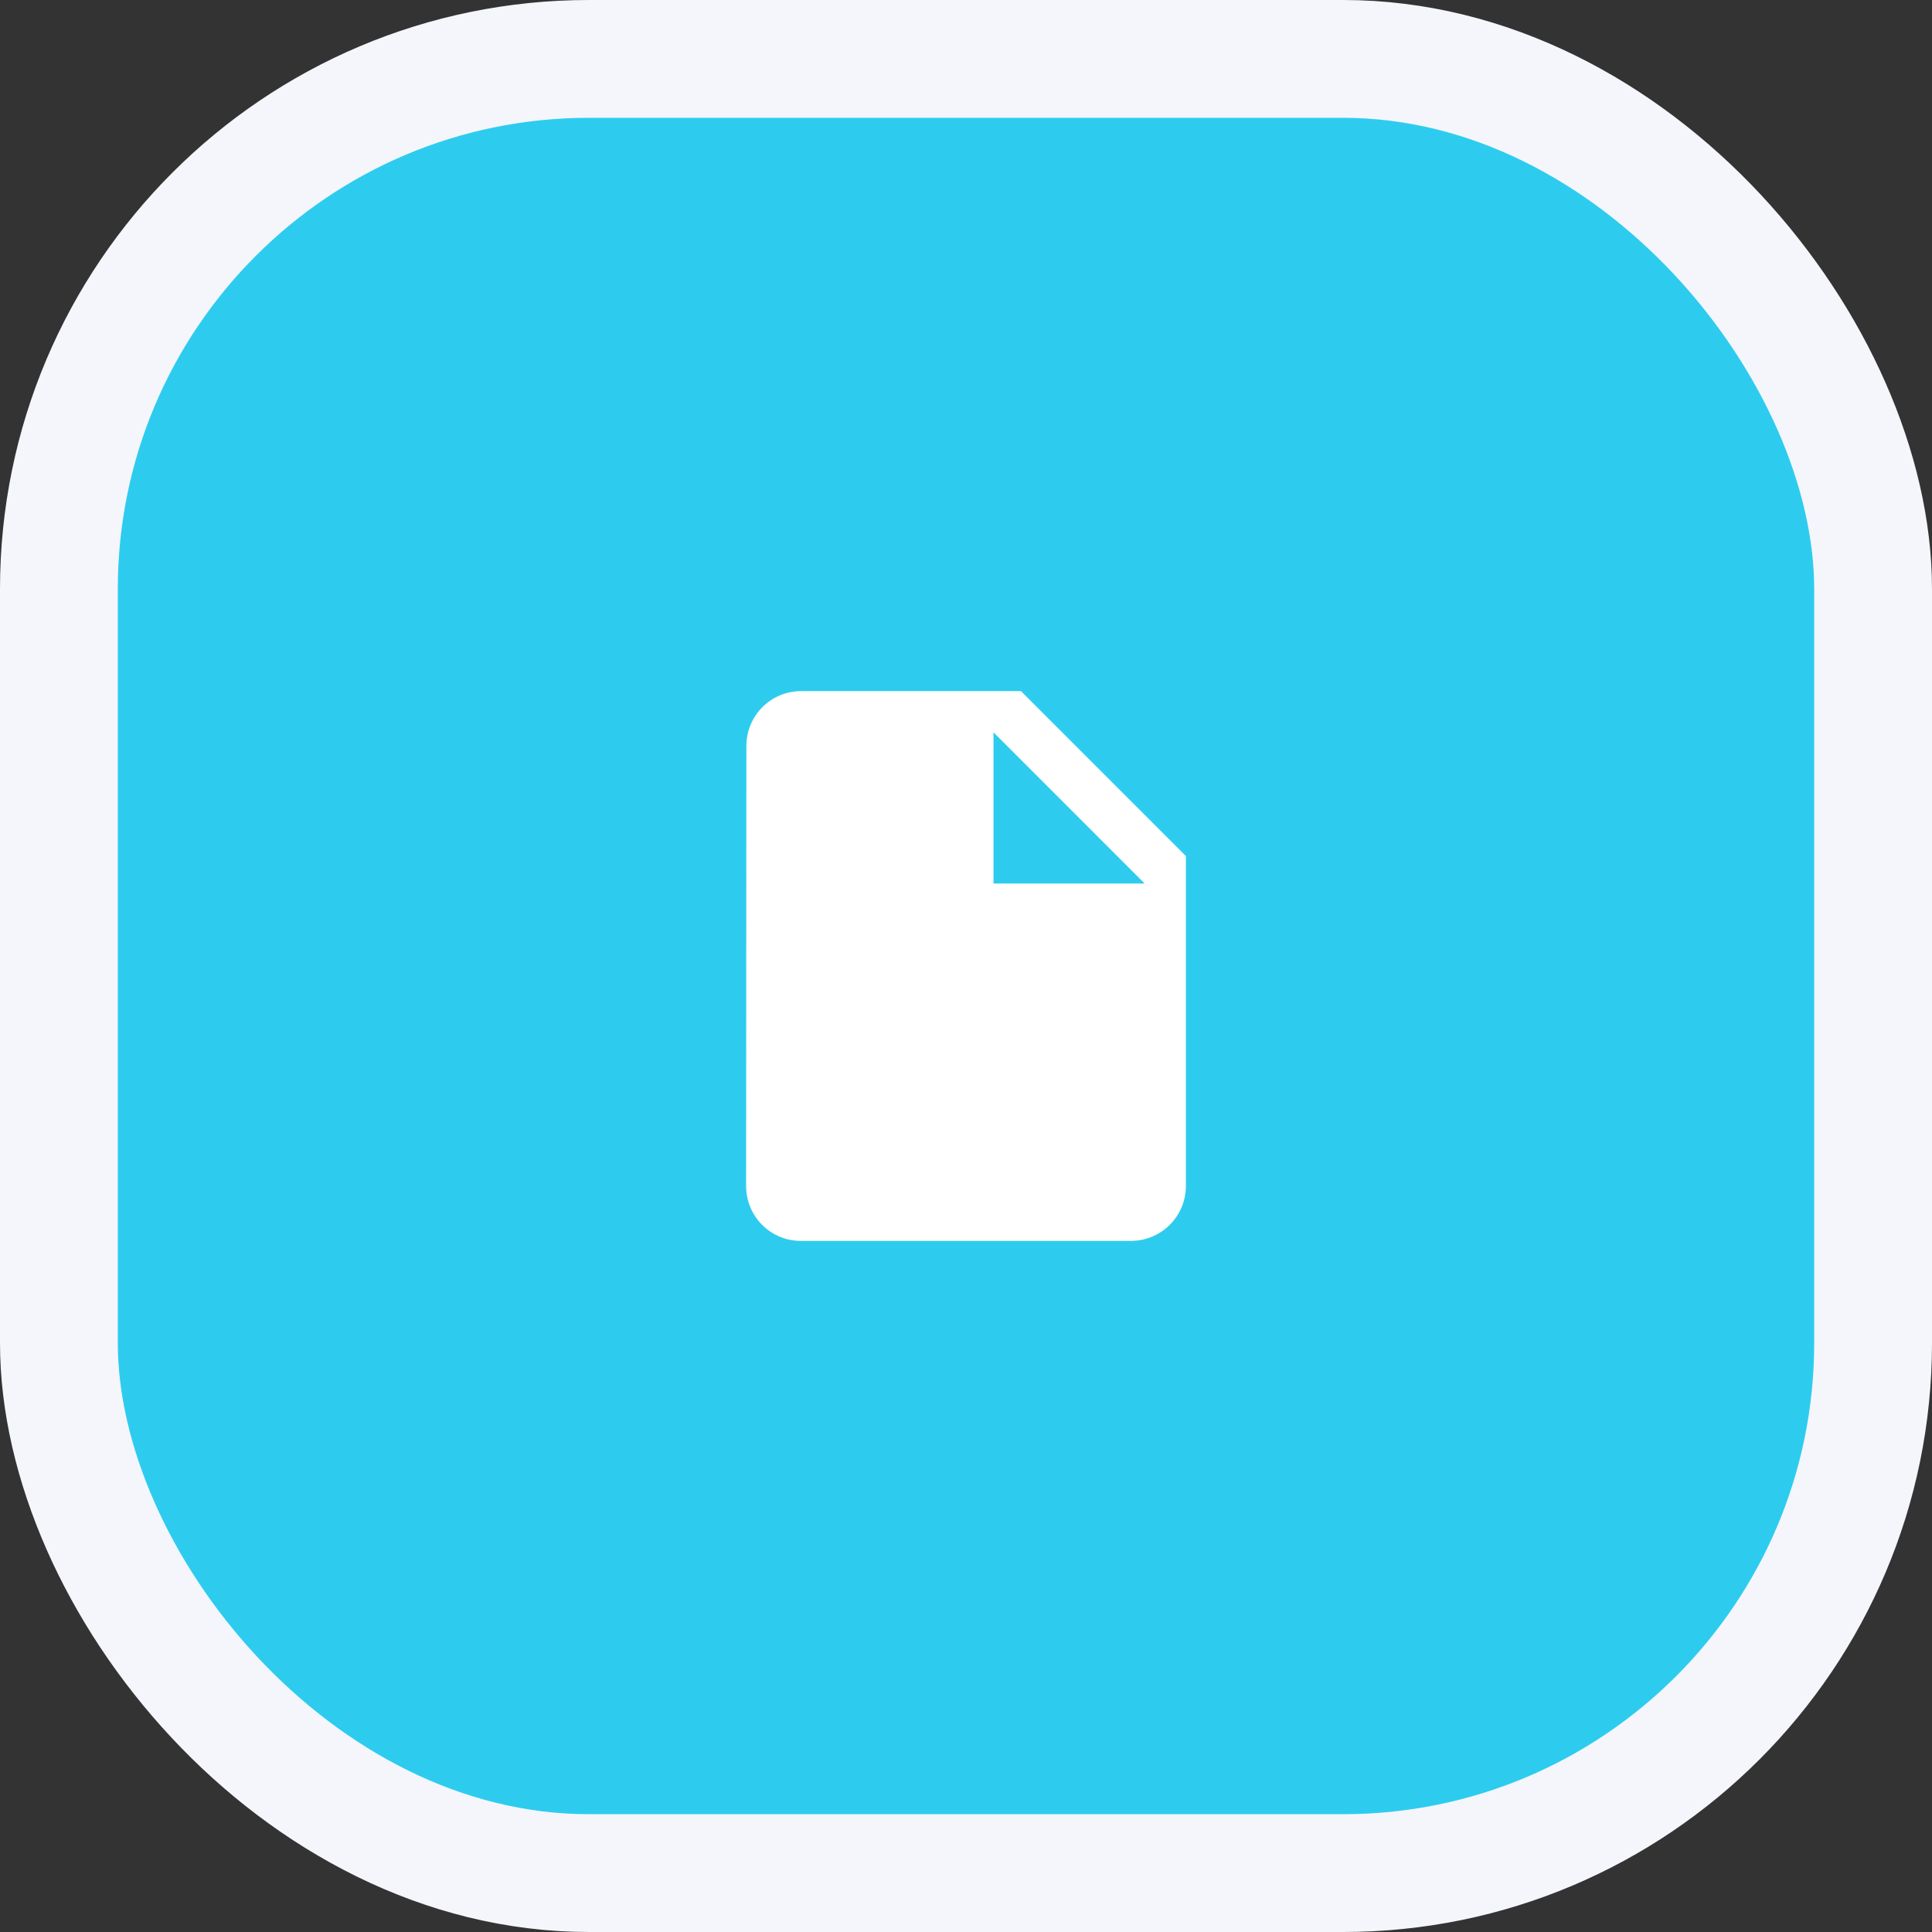 <?xml version="1.0" encoding="UTF-8"?> <svg xmlns="http://www.w3.org/2000/svg" width="82" height="82" viewBox="0 0 82 82" fill="none"><rect x="0" y="0" width="82" height="82" fill="#333333" stroke="none"/><rect x="2.5" y="2.5" width="77" height="77" rx="22.5" fill="#2DCCEF" stroke="#F4F6FB" stroke-width="5"></rect><g clip-path="url(#clip0_314_23)"><path d="M34 29.333C32.711 29.333 31.678 30.378 31.678 31.667L31.667 50.333C31.667 51.623 32.699 52.667 33.988 52.667H48C49.289 52.667 50.333 51.623 50.333 50.333V36.333L43.333 29.333H34ZM42.167 37.5V31.083L48.583 37.5H42.167Z" fill="white"></path></g><defs><clipPath id="clip0_314_23"><rect width="28" height="28" fill="white" transform="translate(27 27)"></rect></clipPath></defs></svg> 